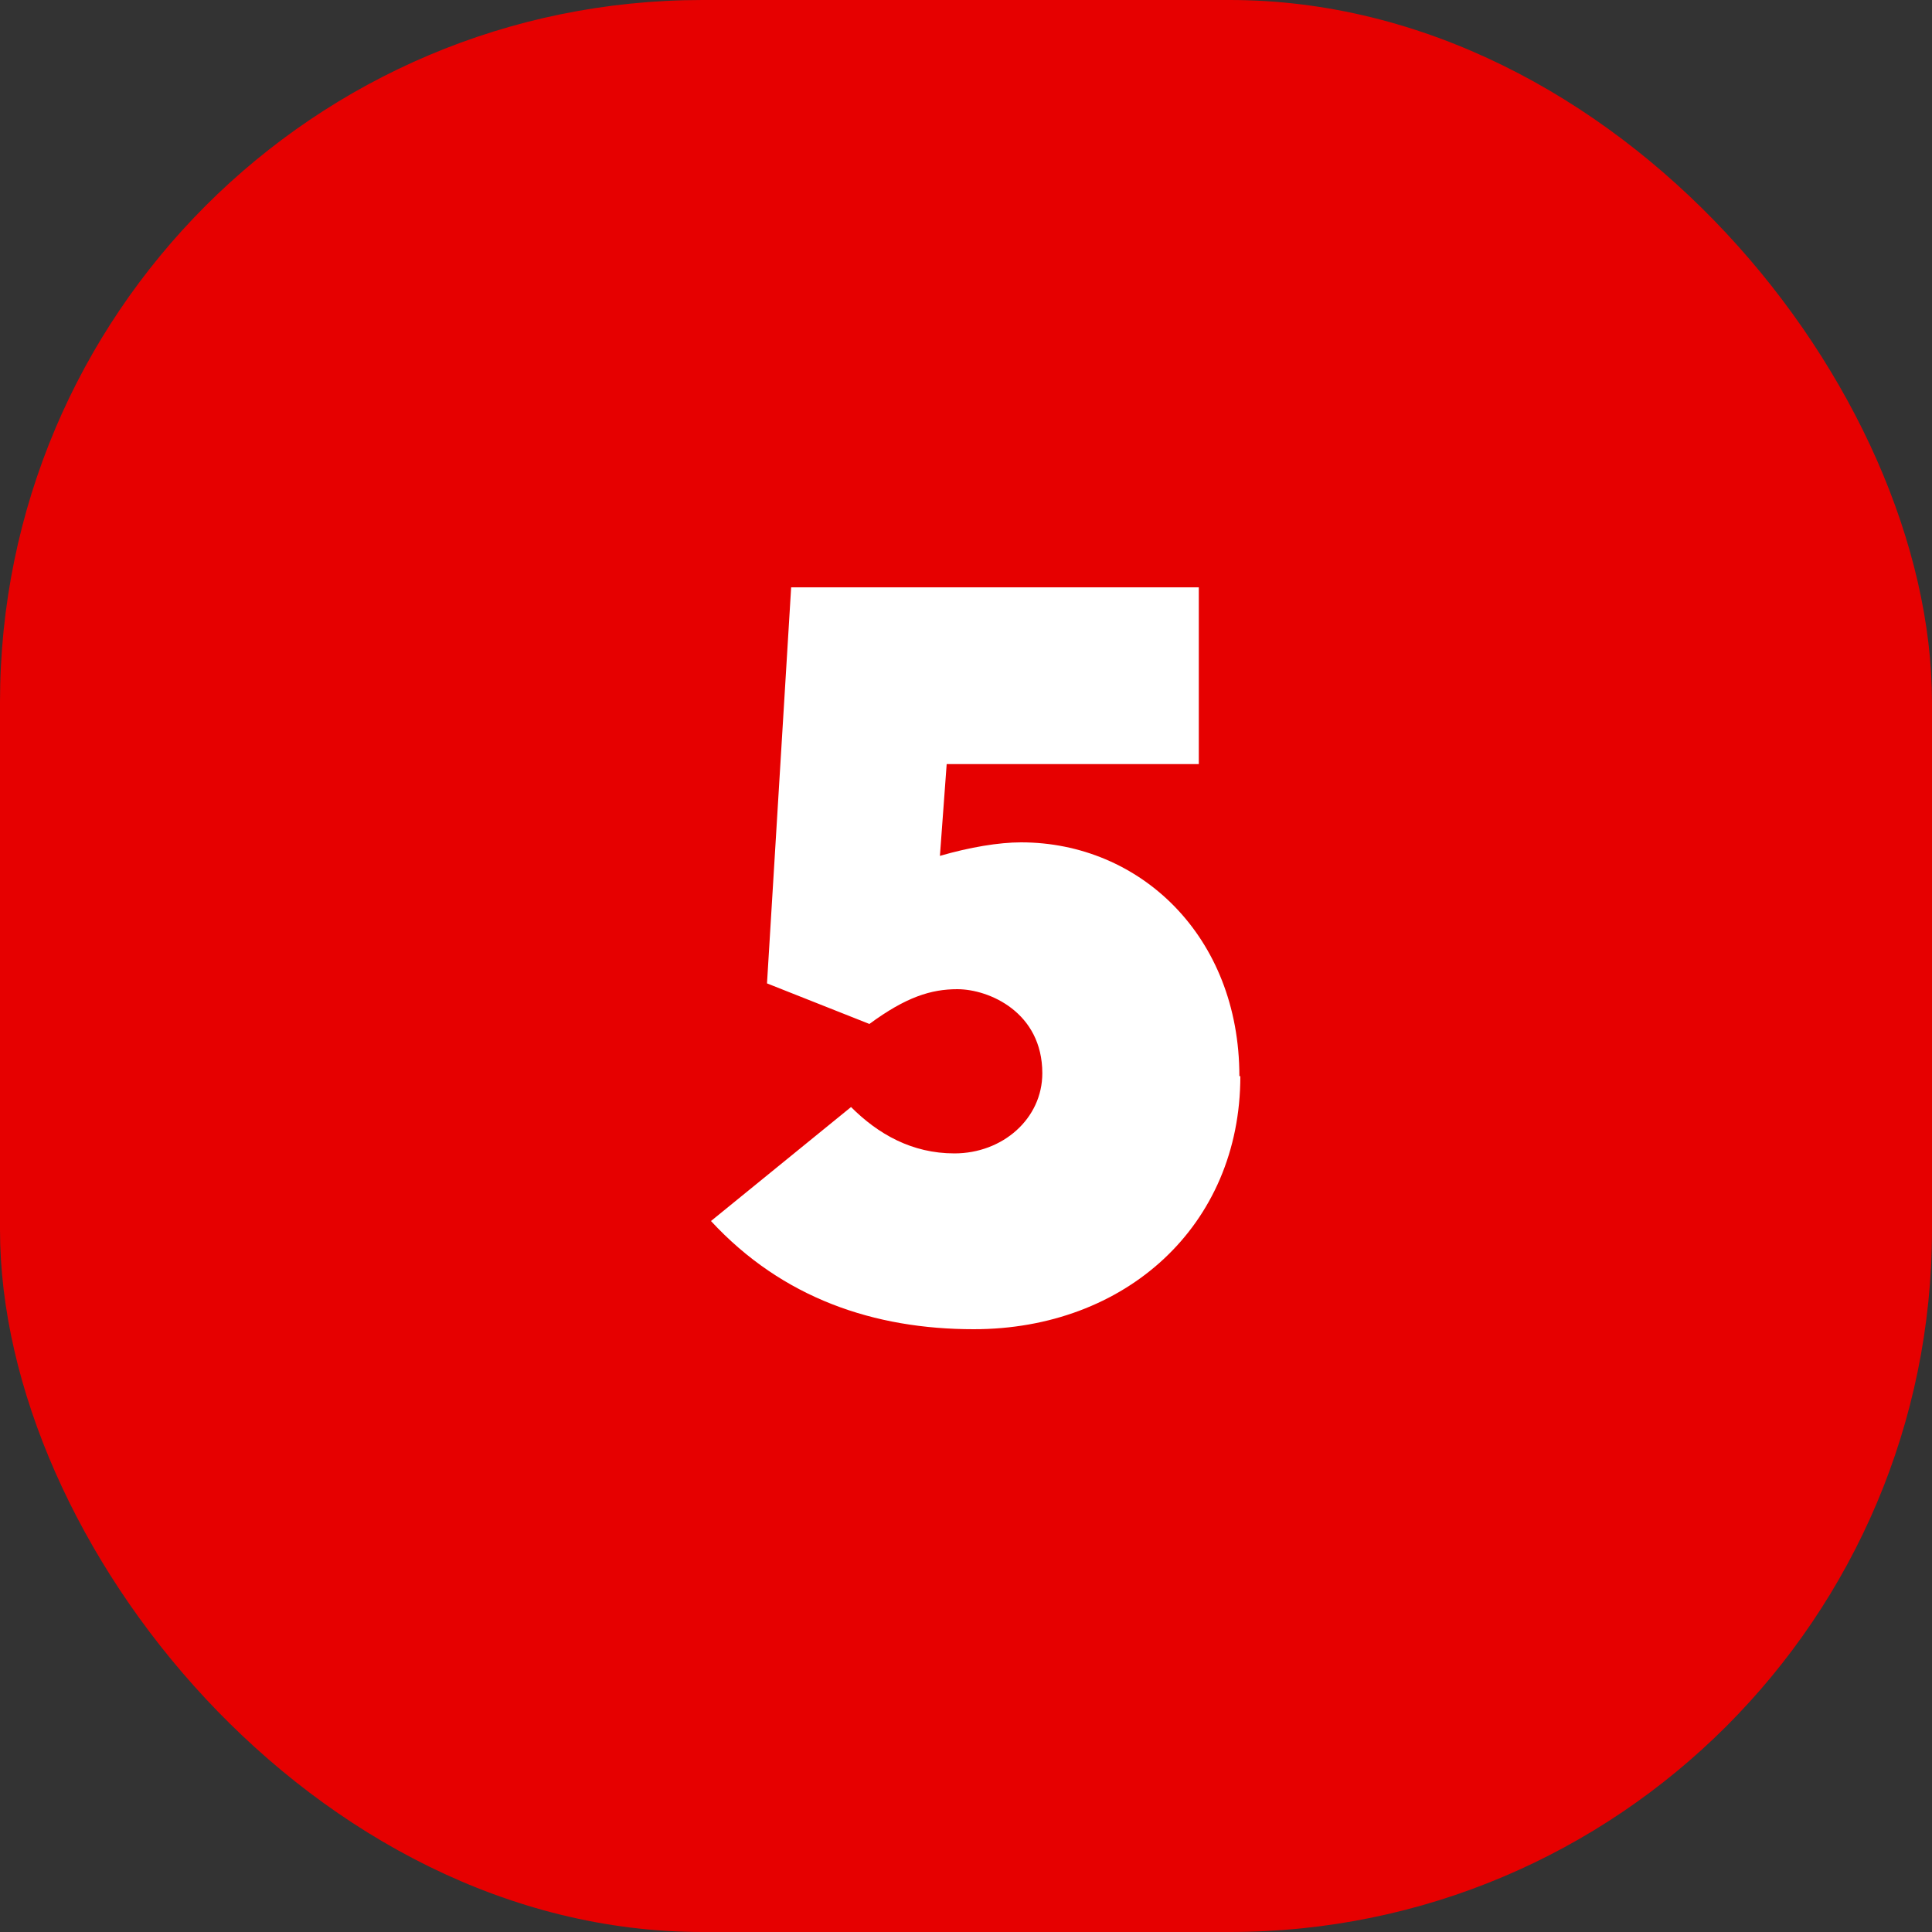 <?xml version="1.0" encoding="UTF-8"?><svg id="Layer_1" xmlns="http://www.w3.org/2000/svg" viewBox="0 0 20 20"><rect x="0" y="0" width="20" height="20" fill="#333333" stroke="none"/><defs><style>.cls-1{fill:#e60000;}.cls-2{fill:#fff;}</style></defs><rect class="cls-1" x="0" width="20" height="20" rx="7.27" ry="7.27"/><path class="cls-2" d="m12.84,11.14c0,1.55-1.19,2.62-2.76,2.62-1.03,0-1.98-.32-2.72-1.12l1.45-1.18c.28.28.63.48,1.07.48.5,0,.91-.36.91-.83,0-.63-.55-.87-.88-.87-.27,0-.53.08-.91.36l-1.06-.42.25-4.1h4.22v1.83h-2.61l-.07.95c.31-.09.61-.14.84-.14,1.23,0,2.26.97,2.26,2.42Z"/></svg>